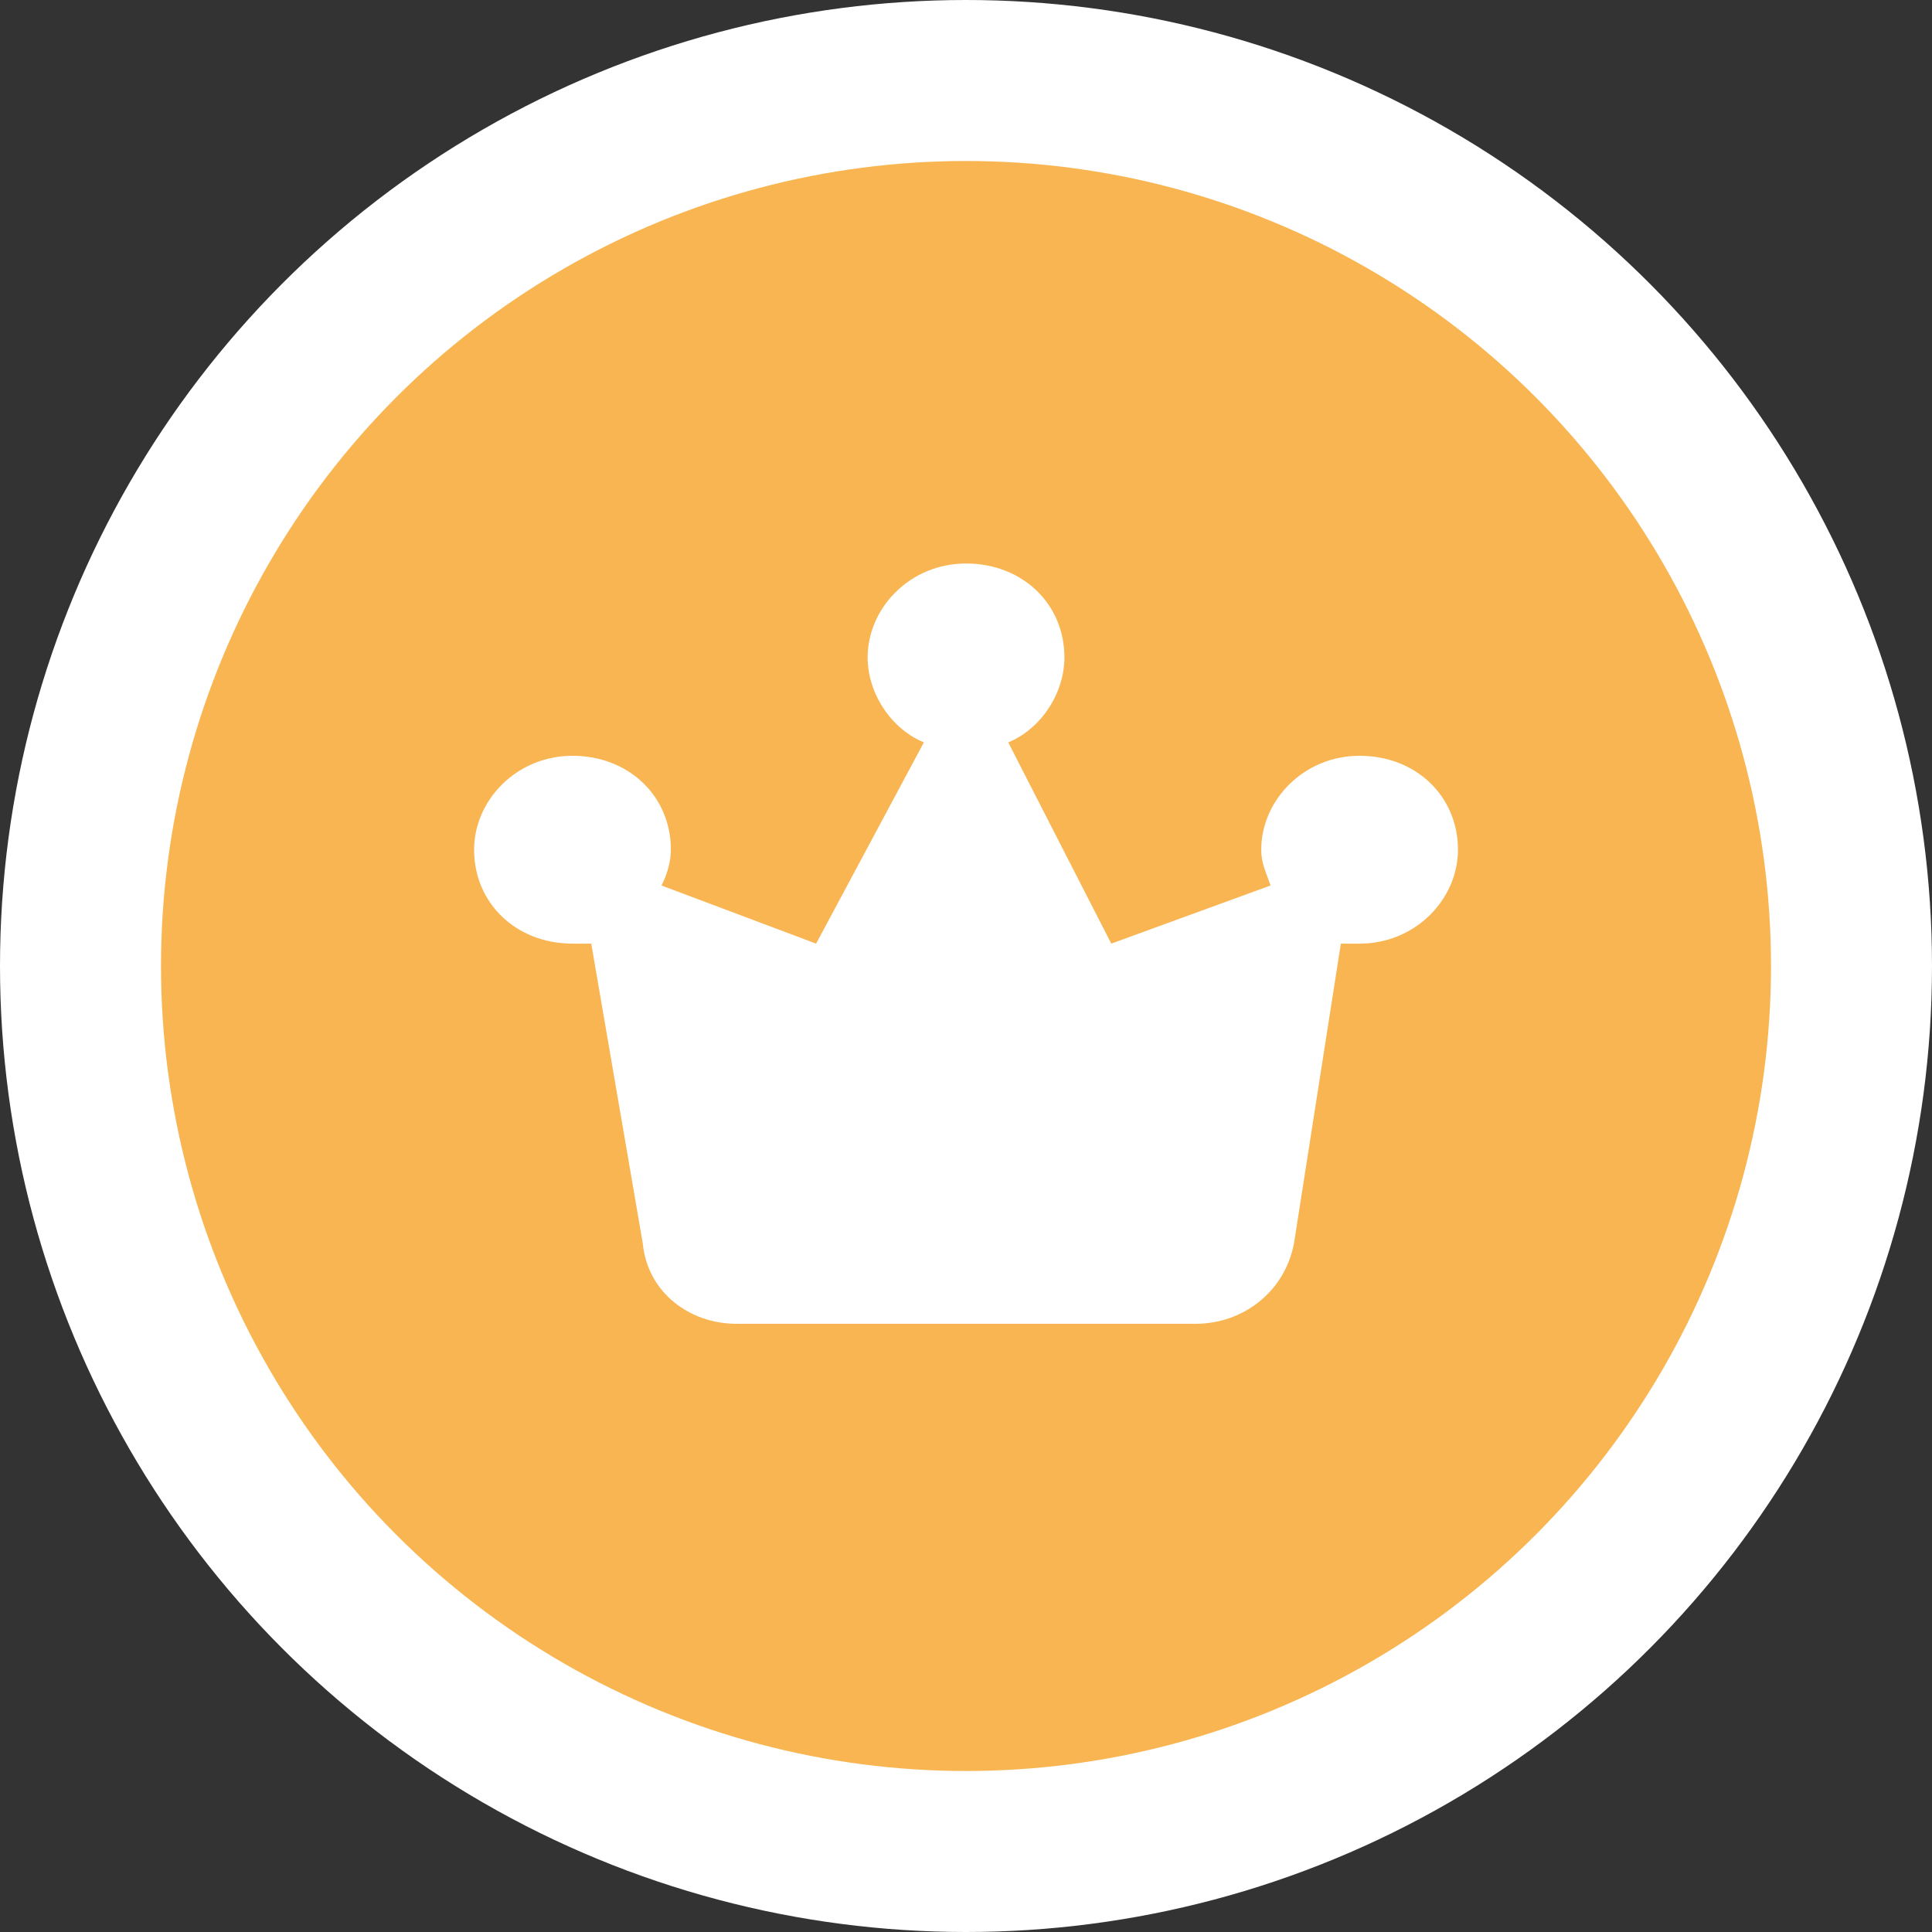 <svg width="36" height="36" viewBox="0 0 36 36" fill="none" xmlns="http://www.w3.org/2000/svg">
<rect x="0" y="0" width="36" height="36" fill="#333333" stroke="none"/>
<circle cx="18" cy="18" r="16.5" fill="#F8B551" stroke="white" stroke-width="3"/>
<path d="M25.334 14.083C24.287 14.083 23.501 14.917 23.501 15.833C23.501 16.083 23.588 16.25 23.675 16.5L20.707 17.583L18.787 13.833C19.398 13.583 19.834 12.917 19.834 12.25C19.834 11.25 19.049 10.5 18.001 10.5C16.953 10.5 16.167 11.333 16.167 12.25C16.167 12.917 16.604 13.583 17.215 13.833L15.207 17.583L12.326 16.5C12.413 16.333 12.501 16.083 12.501 15.833C12.501 14.833 11.715 14.083 10.667 14.083C9.62 14.083 8.834 14.917 8.834 15.833C8.834 16.833 9.62 17.583 10.667 17.583C10.755 17.583 10.842 17.583 11.017 17.583L11.977 23.167C12.064 24.083 12.85 24.667 13.723 24.667H22.278C23.151 24.667 23.937 24.083 24.112 23.167L24.985 17.583C25.072 17.583 25.159 17.583 25.334 17.583C26.381 17.583 27.167 16.75 27.167 15.833C27.167 14.833 26.382 14.083 25.334 14.083H25.334Z" fill="white"/>
</svg>
